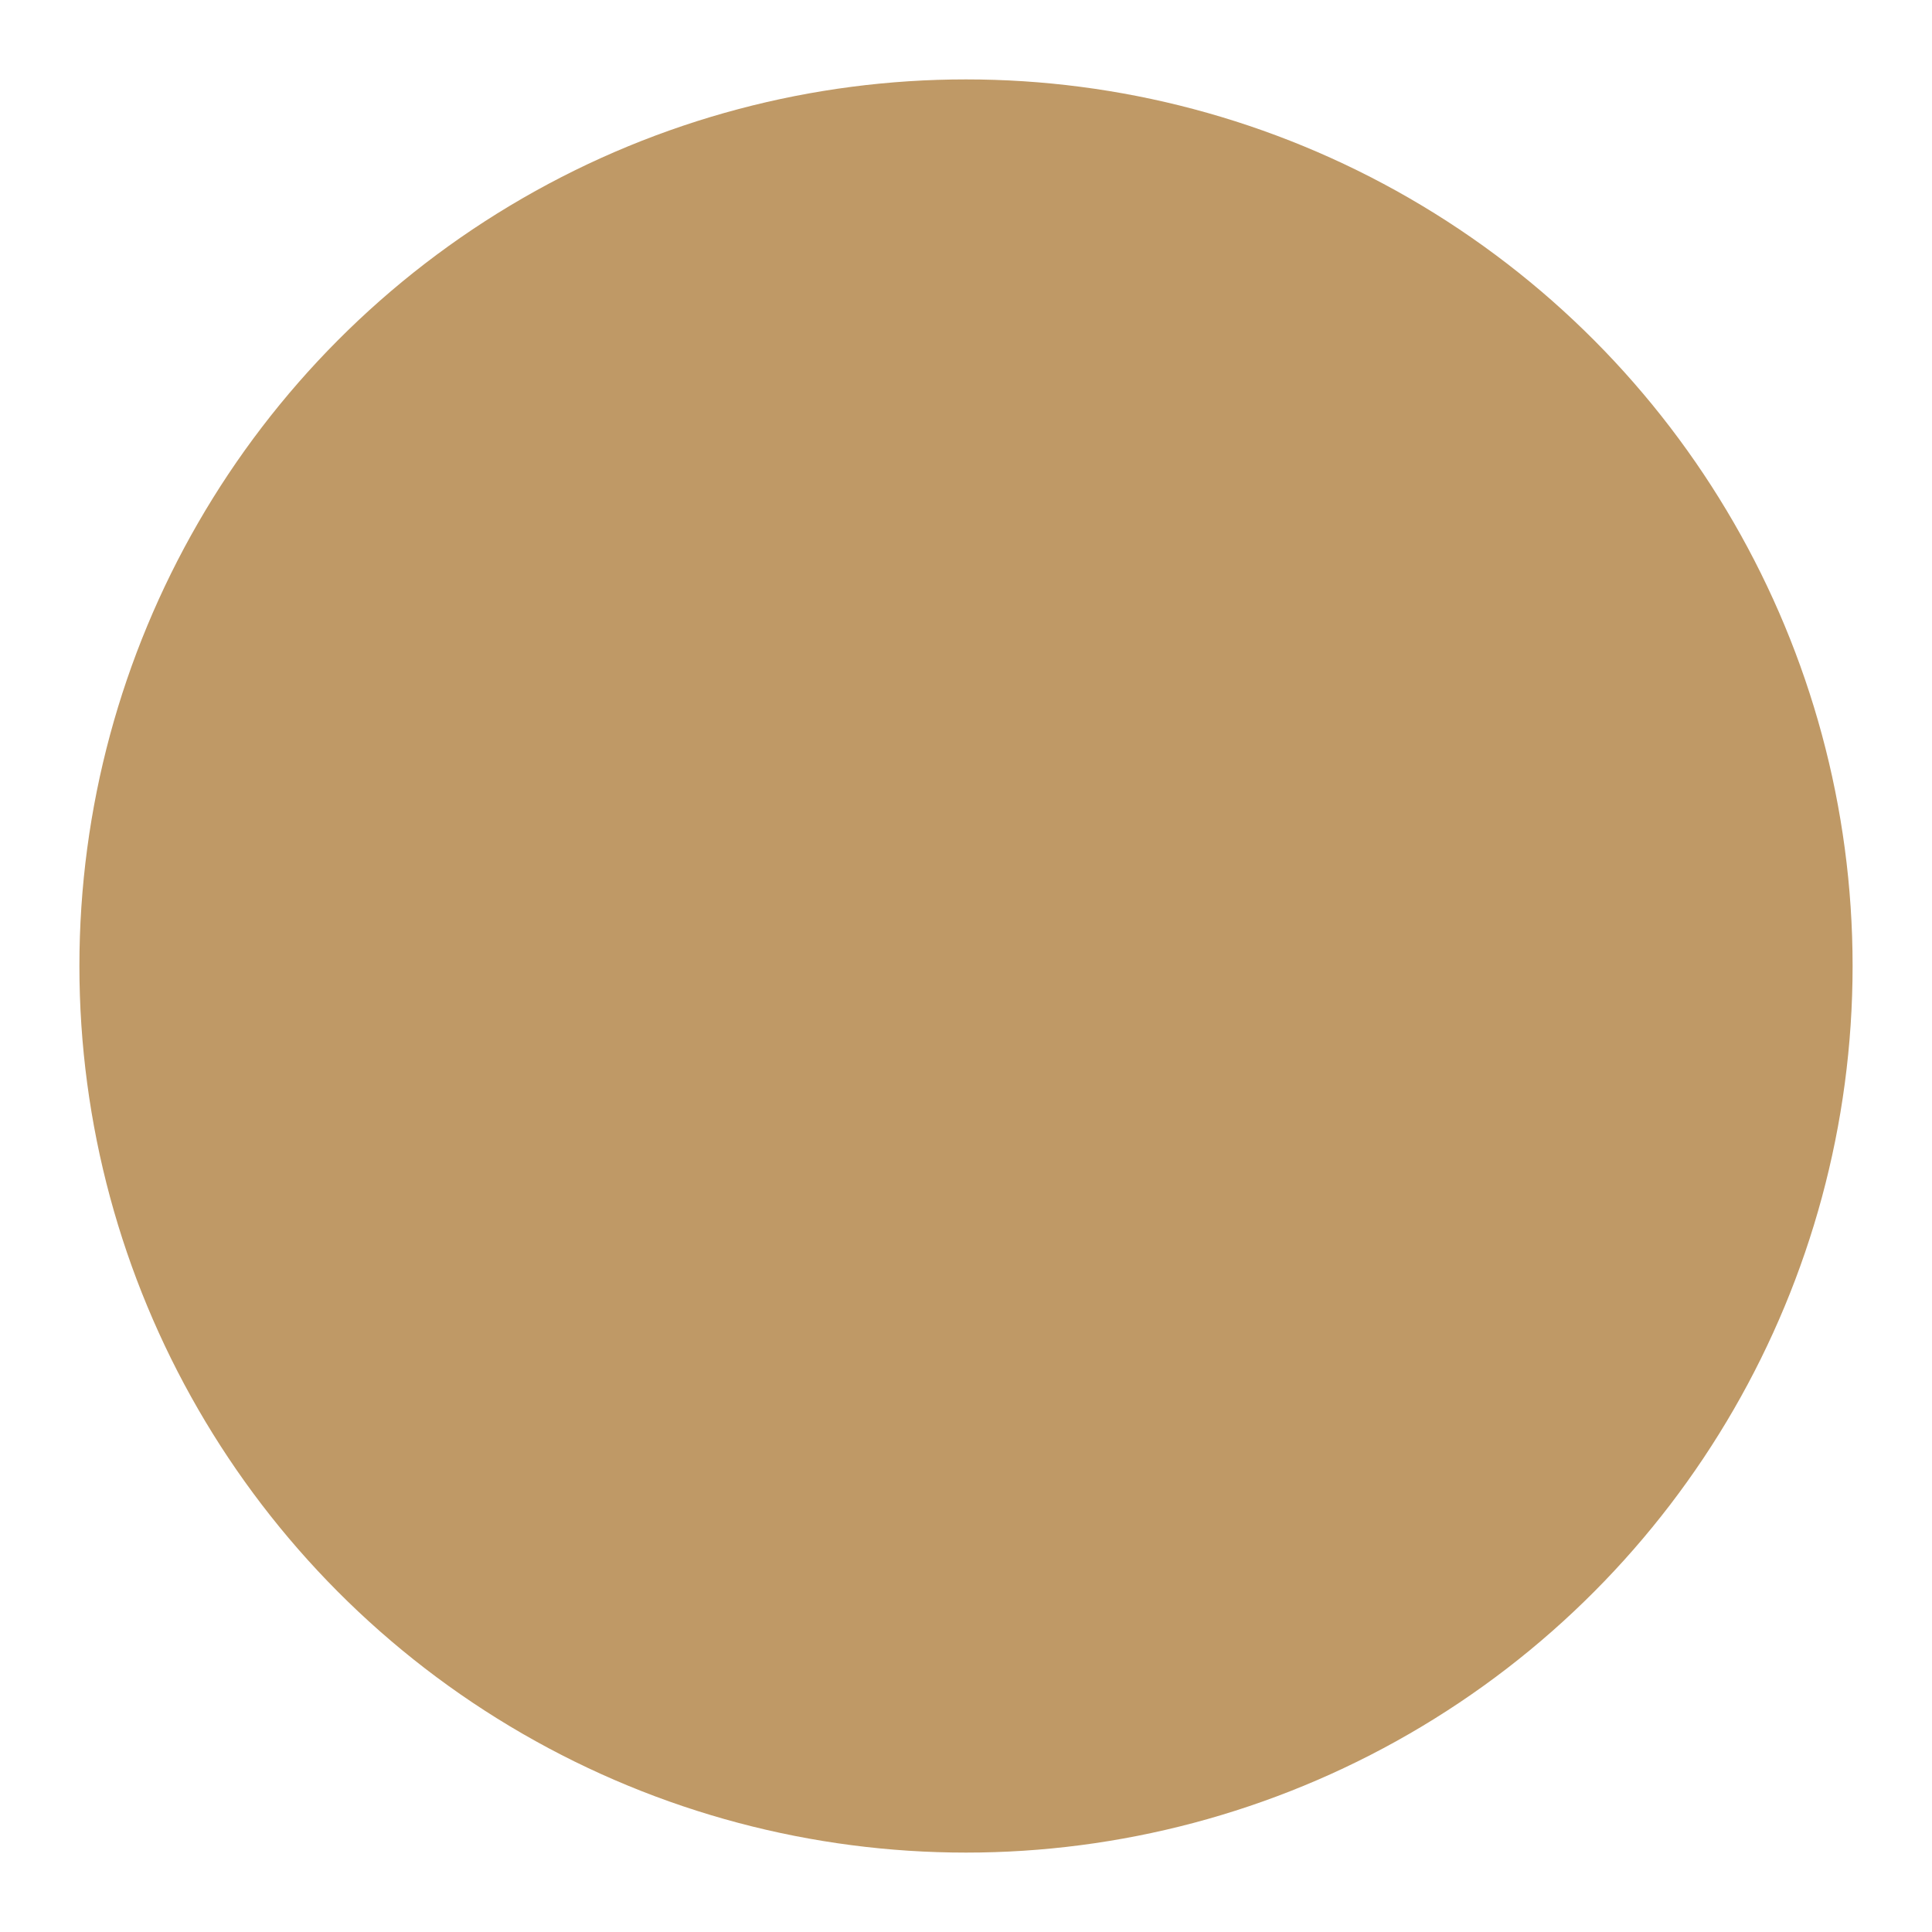 <?xml version="1.0" encoding="utf-8"?>
<!-- Generator: Adobe Illustrator 26.5.0, SVG Export Plug-In . SVG Version: 6.00 Build 0)  -->
<svg version="1.1" id="Layer_1" xmlns="http://www.w3.org/2000/svg" xmlns:xlink="http://www.w3.org/1999/xlink" x="0px" y="0px"
	 viewBox="0 0 100 100" style="enable-background:new 0 0 100 100;" xml:space="preserve">
<style type="text/css">
	.st0{clip-path:url(#SVGID_00000080202006057397875190000013096753132092944005_);}
	.st1{clip-path:url(#SVGID_00000121968266569310341920000010829059700398220204_);}
	.st2{clip-path:url(#SVGID_00000009558881256011000130000000067095172888151171_);}
	.st3{clip-path:url(#SVGID_00000087370378327973686070000007913954949390739341_);}
	.st4{clip-path:url(#SVGID_00000156566418843987623170000007828555281173411728_);}
	.st5{clip-path:url(#SVGID_00000129904644742916434460000004080943728095755168_);}
	.st6{clip-path:url(#SVGID_00000012444662306597231280000005030465450933609636_);}
	.st7{clip-path:url(#SVGID_00000139254387371639150430000010933243970846481812_);}
	.st8{fill:#FFFFFF;}
	.st9{fill:#FF0000;}
	.st10{fill:#80FF00;}
	.st11{fill:#8000FF;}
	.st12{fill:#BF9966;}
	.st13{fill:#FFFF00;}
	.st14{fill:#66BFFF;}
</style>
<circle class="st12" cx="50" cy="50" r="45.89"/>
</svg>

